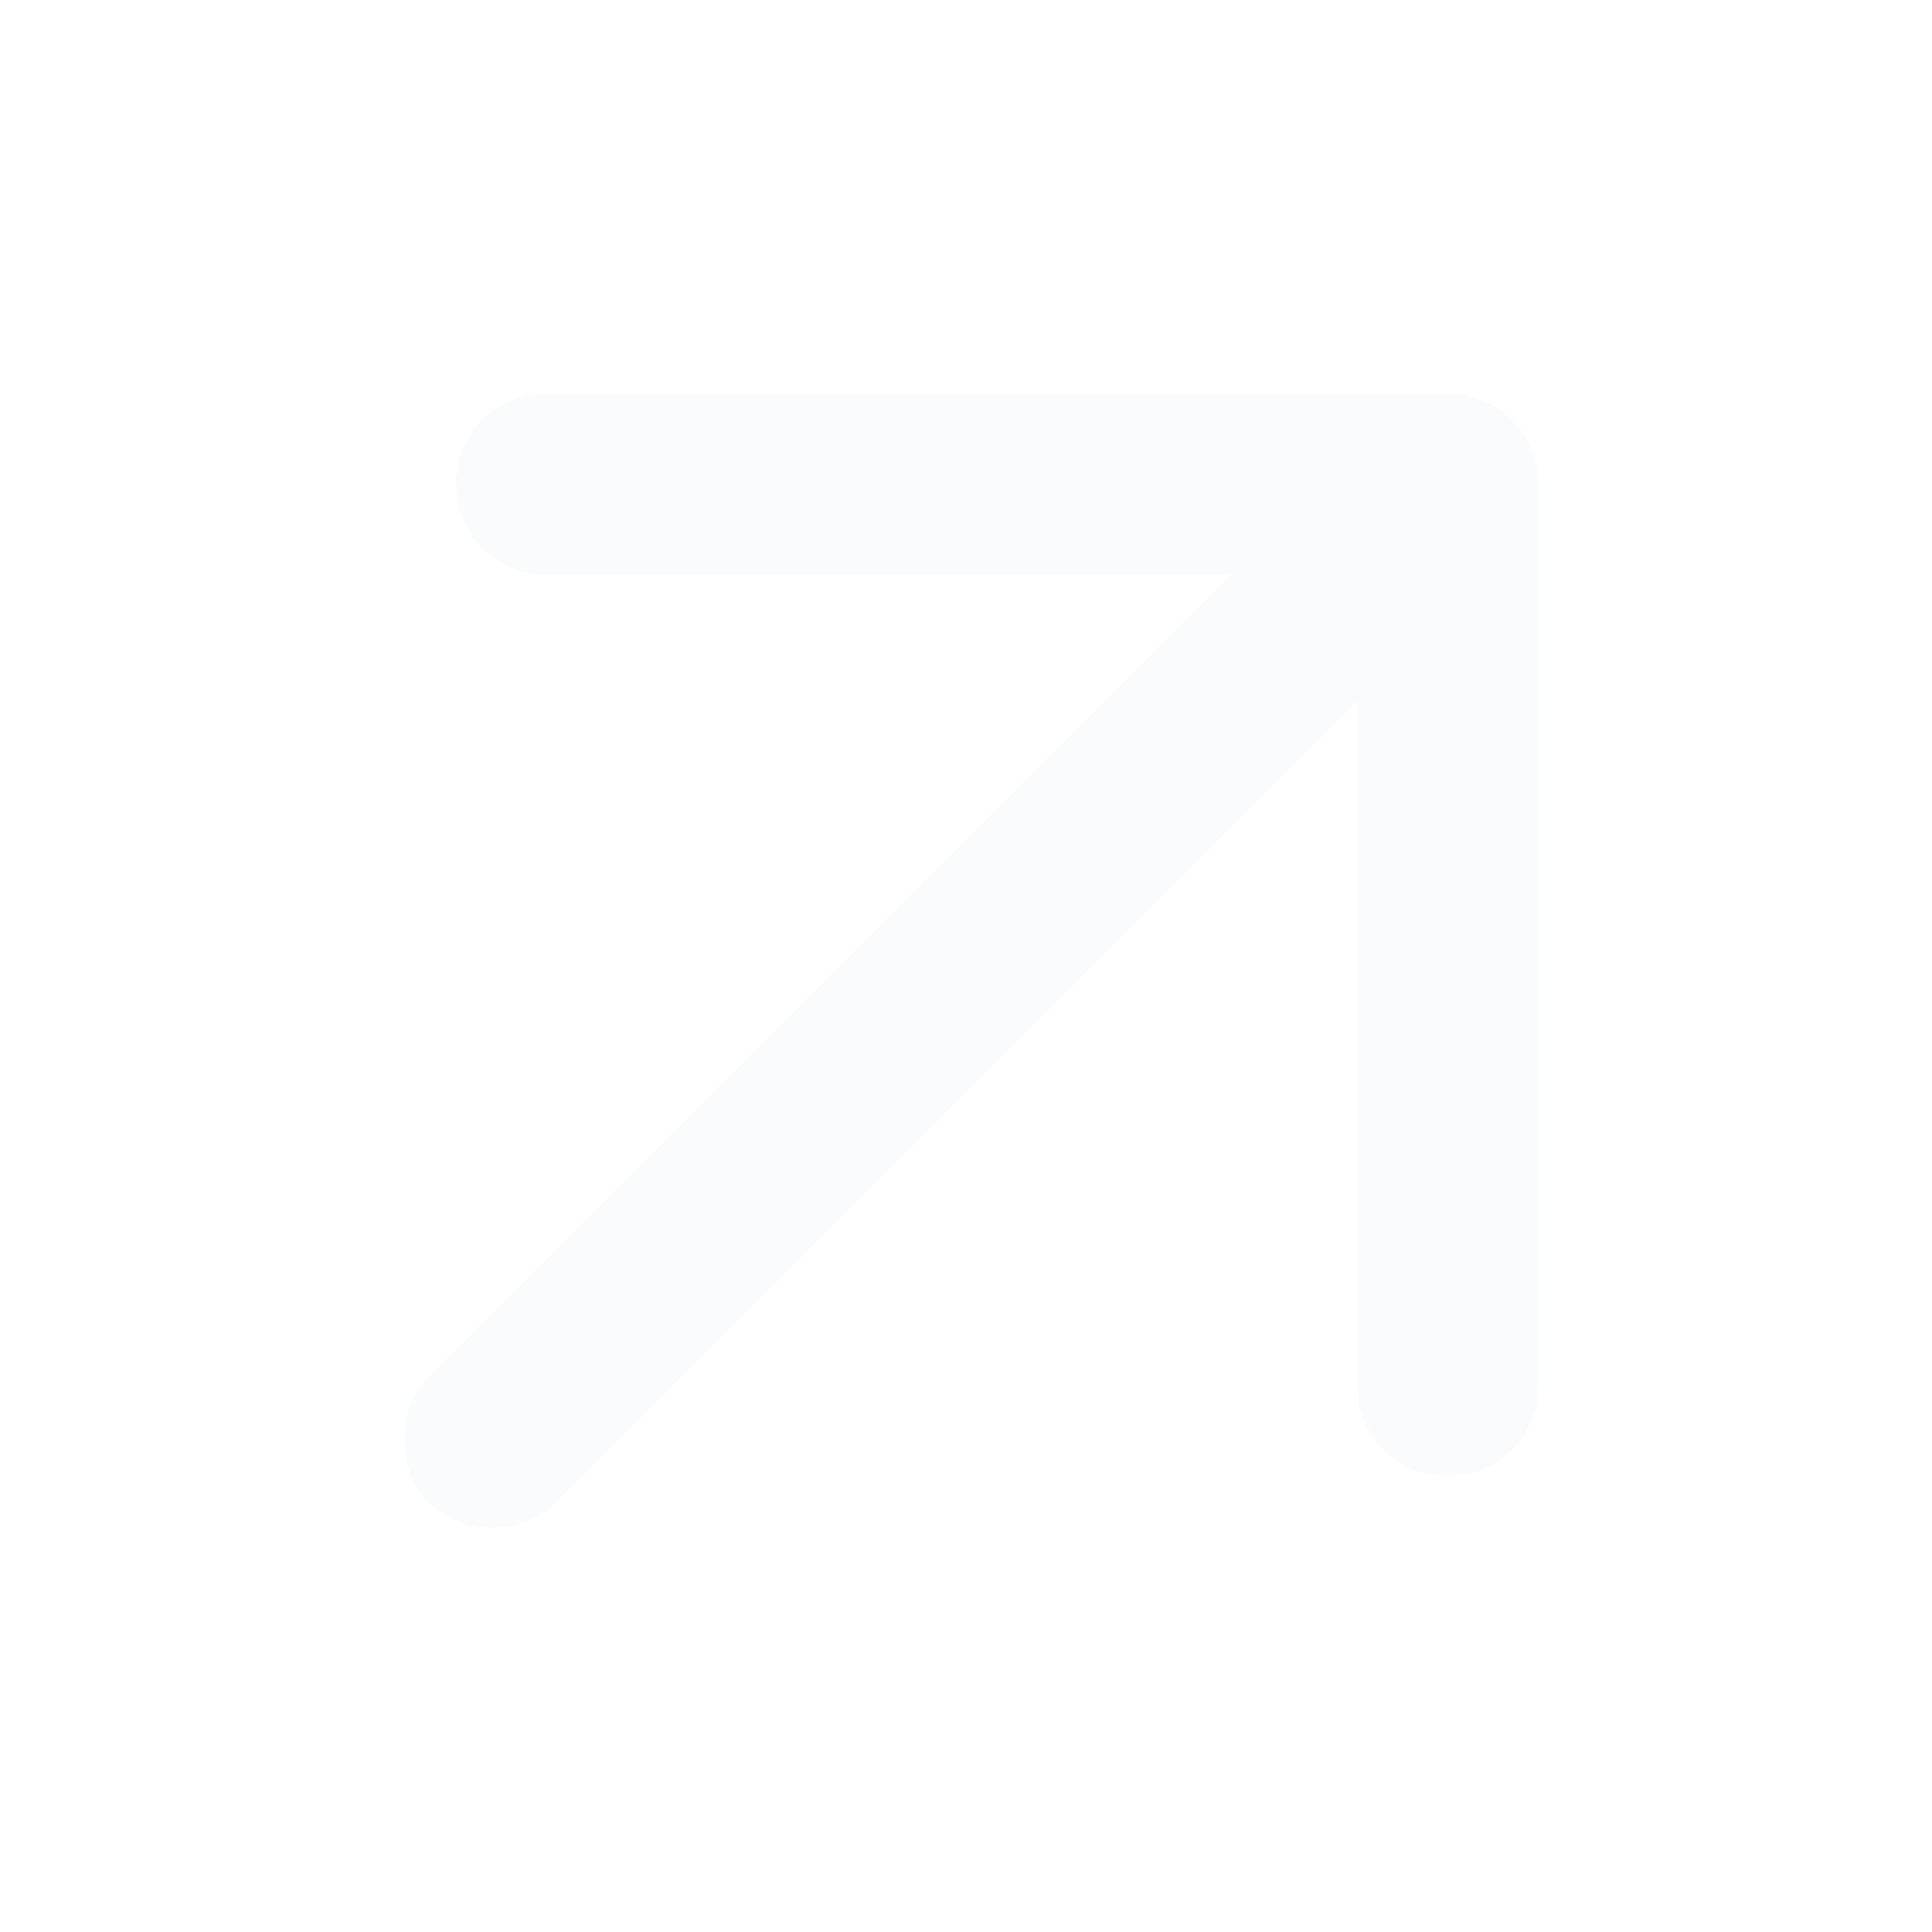 <svg width="50" height="50" viewBox="0 0 50 50" fill="none" xmlns="http://www.w3.org/2000/svg">
<g filter="url(#filter0_d_1_348)">
<path d="M31.869 14.865L14.141 14.865C13.48 14.865 12.925 14.641 12.477 14.194C12.03 13.746 11.806 13.192 11.808 12.533C11.808 11.872 12.032 11.317 12.48 10.869C12.928 10.422 13.481 10.198 14.141 10.2L37.467 10.2C38.128 10.2 38.683 10.424 39.131 10.872C39.578 11.32 39.802 11.873 39.8 12.533L39.8 35.859C39.8 36.52 39.576 37.075 39.128 37.523C38.68 37.97 38.127 38.194 37.467 38.192C36.806 38.192 36.252 37.968 35.804 37.52C35.356 37.072 35.133 36.519 35.135 35.859L35.135 18.131L14.374 38.892C13.946 39.319 13.402 39.533 12.741 39.533C12.08 39.533 11.536 39.319 11.108 38.892C10.681 38.464 10.467 37.92 10.467 37.259C10.467 36.598 10.681 36.054 11.108 35.626L31.869 14.865Z" fill="#FAFBFC"/>
</g>
<defs>
<filter id="filter0_d_1_348" x="0.467" y="0.2" width="49.333" height="49.333" filterUnits="userSpaceOnUse" color-interpolation-filters="sRGB">
<feFlood flood-opacity="0" result="BackgroundImageFix"/>
<feColorMatrix in="SourceAlpha" type="matrix" values="0 0 0 0 0 0 0 0 0 0 0 0 0 0 0 0 0 0 127 0" result="hardAlpha"/>
<feOffset/>
<feGaussianBlur stdDeviation="5"/>
<feComposite in2="hardAlpha" operator="out"/>
<feColorMatrix type="matrix" values="0 0 0 0 0 0 0 0 0 0 0 0 0 0 0 0 0 0 0.25 0"/>
<feBlend mode="normal" in2="BackgroundImageFix" result="effect1_dropShadow_1_348"/>
<feBlend mode="normal" in="SourceGraphic" in2="effect1_dropShadow_1_348" result="shape"/>
</filter>
</defs>
</svg>
